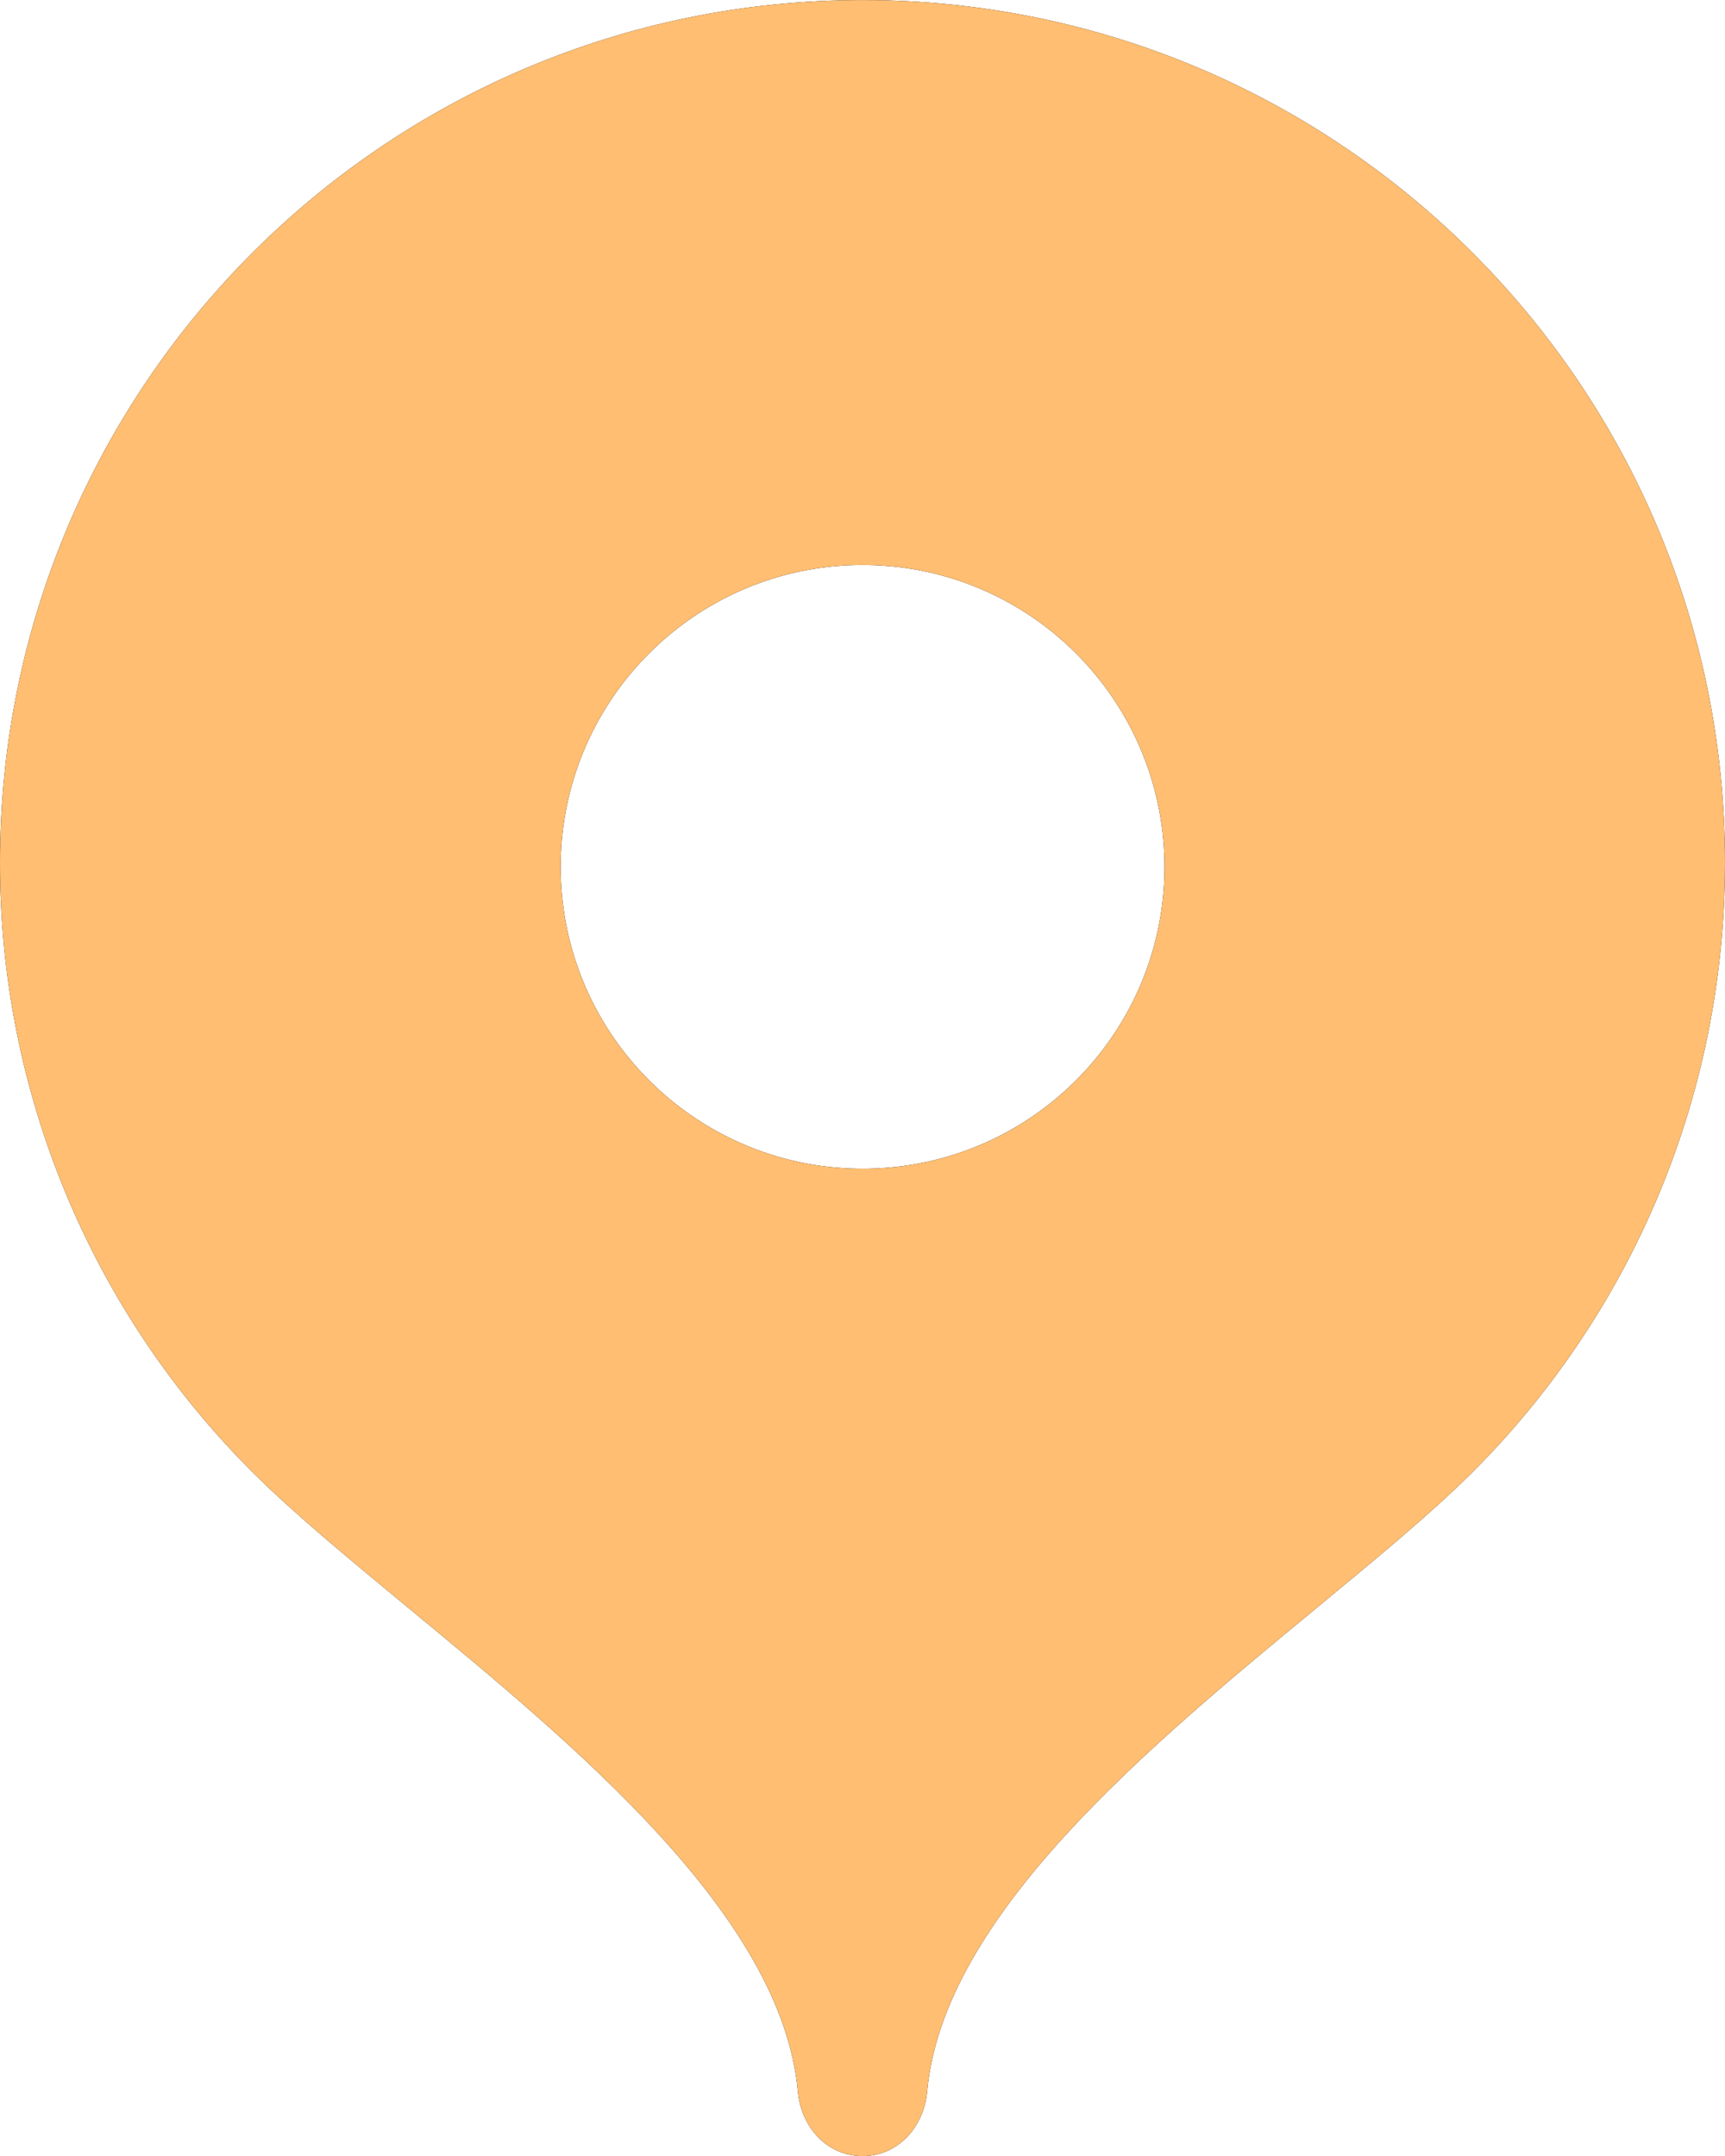 <?xml version="1.0" encoding="UTF-8"?> <svg xmlns="http://www.w3.org/2000/svg" viewBox="0 0 47.00 58.75" data-guides="{&quot;vertical&quot;:[],&quot;horizontal&quot;:[]}"><defs><linearGradient id="tSvgGradientd78bcd89b0" x1="23.50" x2="23.50" y1="58.82" y2="0.07" fill="rgb(0, 0, 0)" transform="matrix(1, 0, 0, -1, 0, 1001.16)" gradientUnits="userSpaceOnUse" gradientTransform="matrix(1 0 0 -1 0 1001.165)"><stop offset="0" stop-color="hsl(0,0%,0%)" stop-opacity="1"></stop><stop offset="1" stop-color="hsl(0,0%,0%)" stop-opacity="1"></stop></linearGradient></defs><path fill="url(#tSvgGradientd78bcd89b0)" stroke="none" fill-opacity="1" stroke-width="1" stroke-opacity="1" clip-rule="evenodd" fill-rule="evenodd" class="st0" id="tSvg143f807859e" title="Path 1" d="M-0 23.5C-0 10.522 10.521 0.001 23.501 0.001C36.478 0.001 47 10.522 47 23.5C47 29.989 44.371 35.861 40.122 40.114C39.011 41.224 37.508 42.464 35.883 43.806C31.282 47.603 25.697 52.212 25.262 56.988C25.175 57.957 24.473 58.752 23.499 58.752C22.527 58.752 21.825 57.957 21.738 56.988C21.303 52.212 15.718 47.603 11.117 43.806C9.493 42.464 7.99 41.224 6.88 40.114C2.467 35.712 -0.009 29.733 -0 23.5ZM31.727 23.502C31.793 28.044 28.164 31.78 23.622 31.846C19.079 31.913 15.343 28.284 15.277 23.741C15.275 23.661 15.275 23.581 15.277 23.502C15.343 18.959 19.079 15.33 23.622 15.396C28.071 15.461 31.662 19.052 31.727 23.502Z"></path><path fill="#ffbe72" stroke="none" fill-opacity="1" stroke-width="1" stroke-opacity="1" clip-rule="evenodd" fill-rule="evenodd" class="st1" id="tSvg2c30207d9f" title="Path 2" d="M-0 23.5C-0 10.522 10.521 0.001 23.501 0.001C36.478 0.001 47 10.522 47 23.5C47 29.989 44.371 35.861 40.122 40.114C39.011 41.224 37.508 42.464 35.883 43.806C31.282 47.603 25.697 52.212 25.262 56.988C25.175 57.957 24.473 58.752 23.499 58.752C22.527 58.752 21.825 57.957 21.738 56.988C21.303 52.212 15.718 47.603 11.117 43.806C9.493 42.464 7.99 41.224 6.88 40.114C2.467 35.712 -0.009 29.733 -0 23.5ZM31.727 23.502C31.793 28.044 28.164 31.78 23.622 31.846C19.079 31.913 15.343 28.284 15.277 23.741C15.275 23.661 15.275 23.581 15.277 23.502C15.343 18.959 19.079 15.33 23.622 15.396C28.071 15.461 31.662 19.052 31.727 23.502Z"></path></svg> 